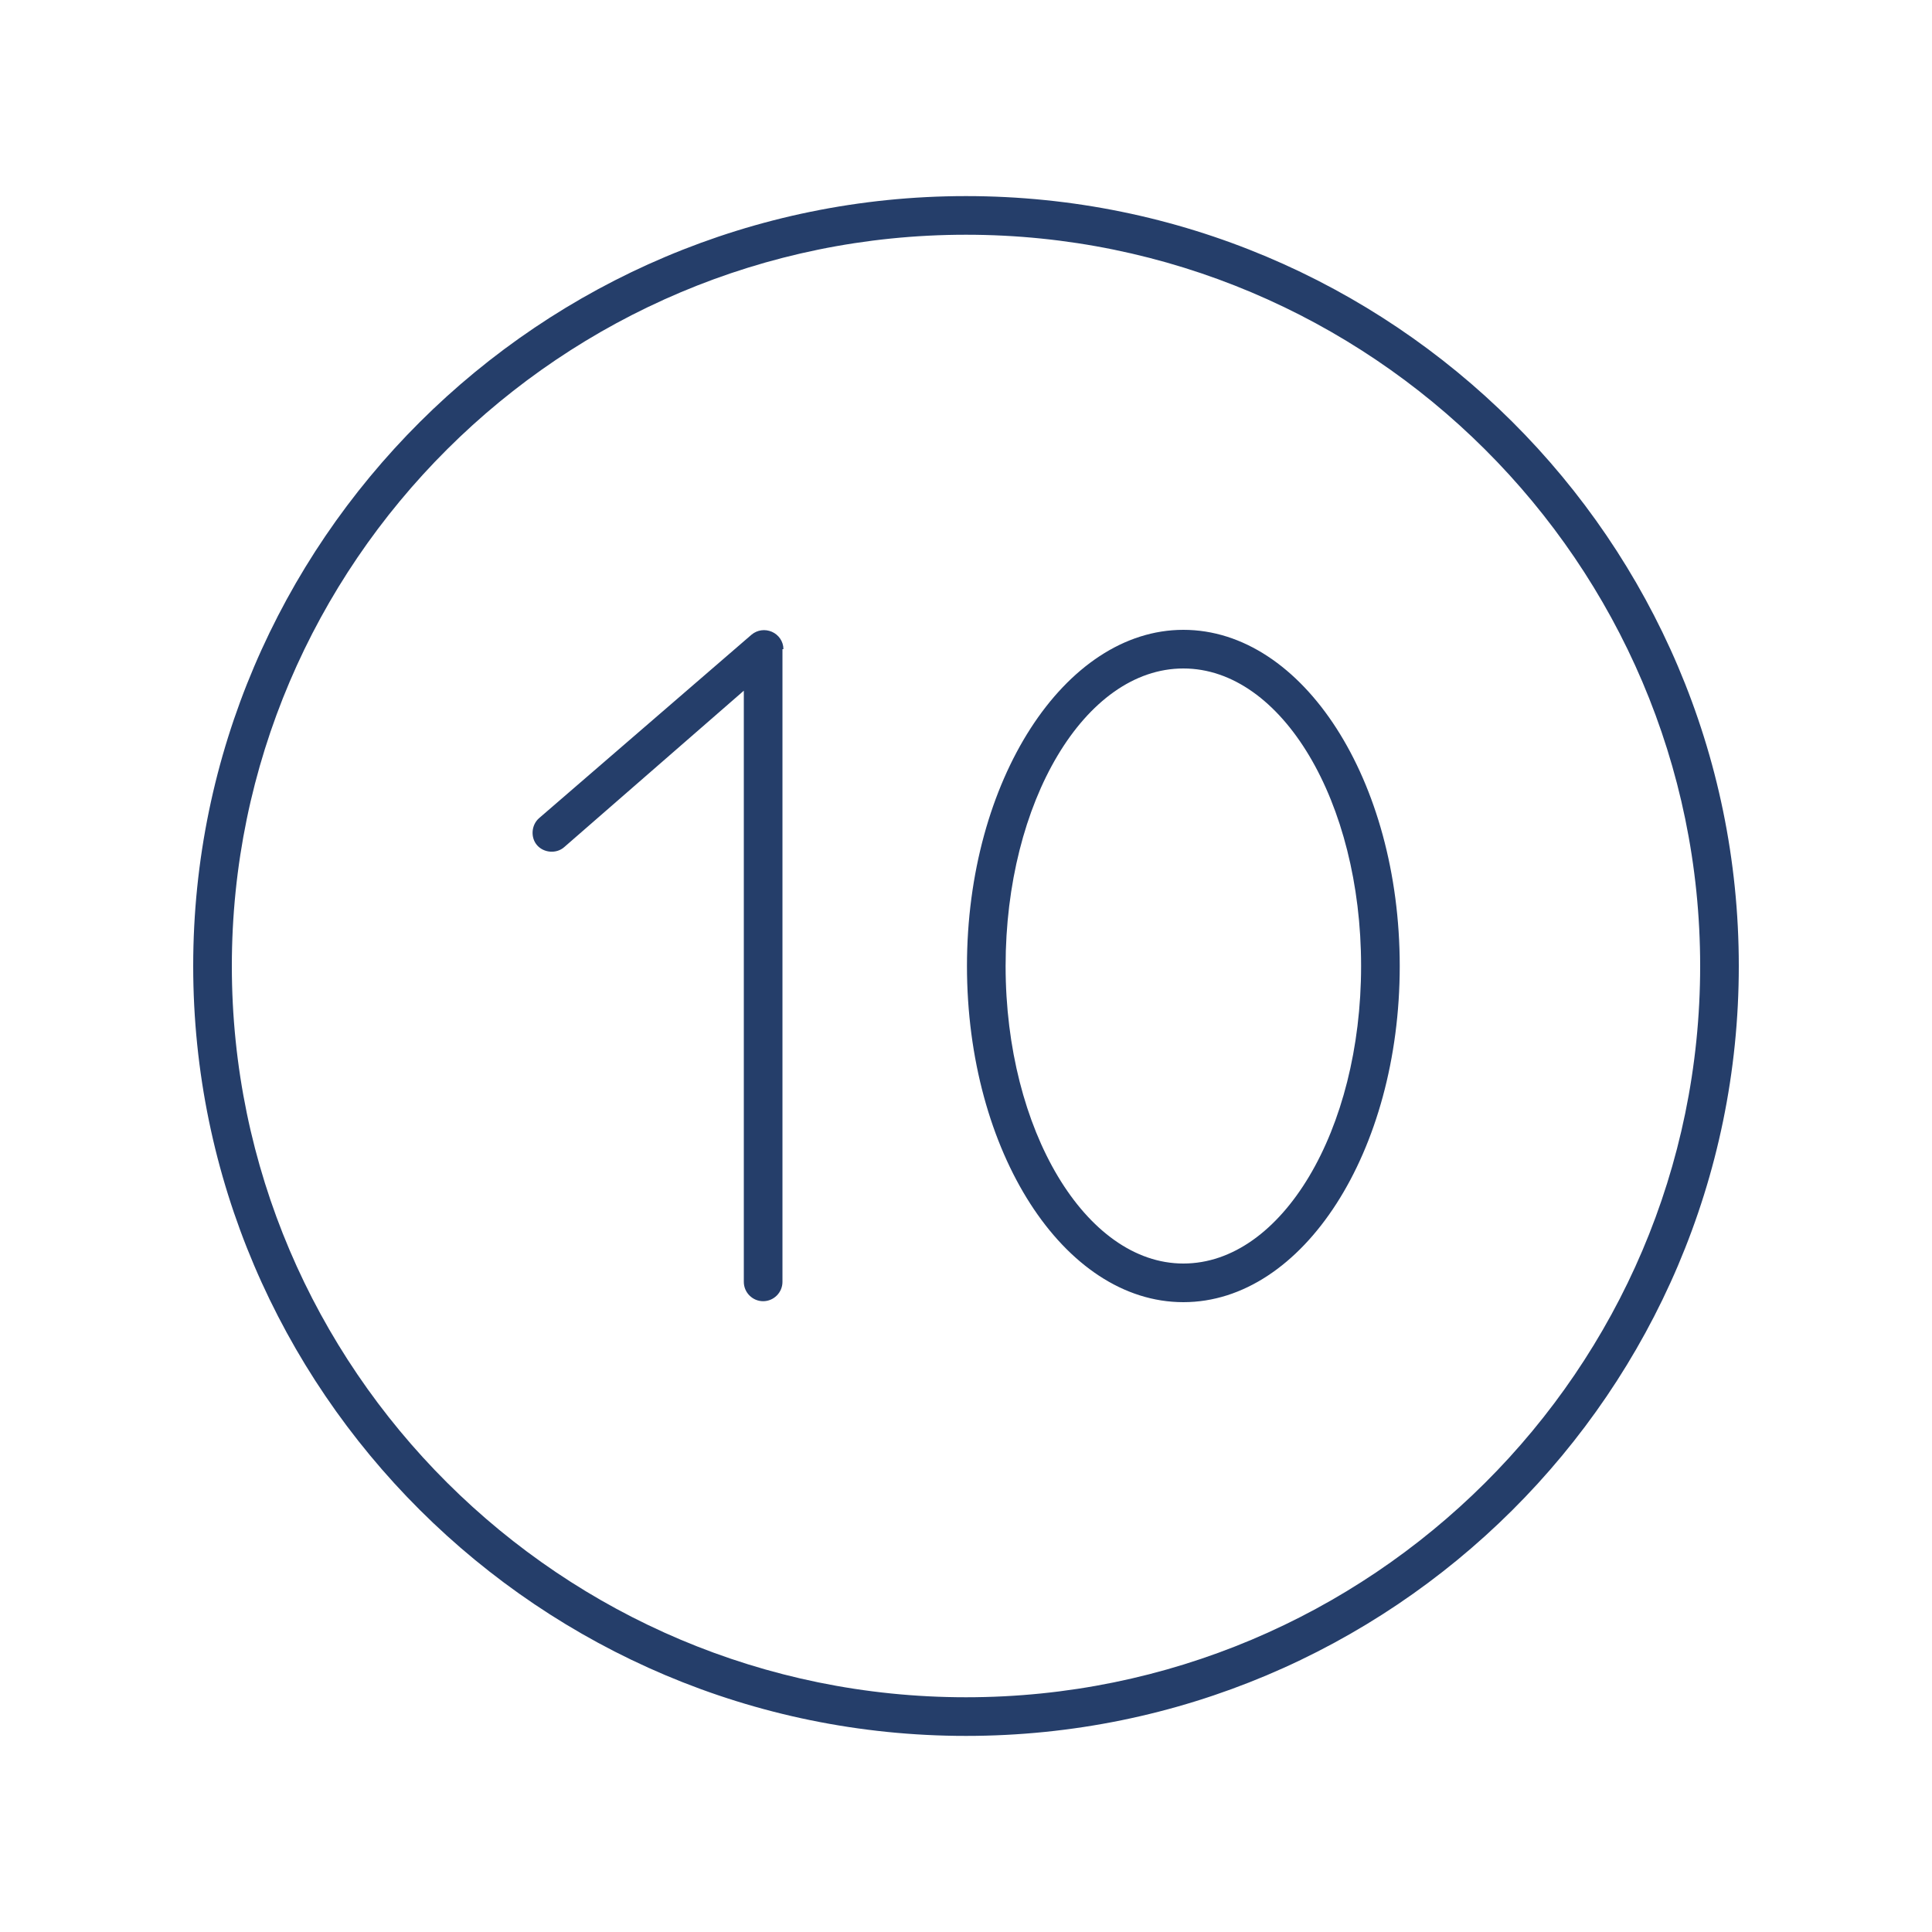 <?xml version="1.0" encoding="UTF-8"?>
<svg xmlns="http://www.w3.org/2000/svg" version="1.1" viewBox="0 0 200 200">
  <defs>
    <style>
      .cls-1 {
        fill: #253e6a;
      }
    </style>
  </defs>
  <!-- Generator: Adobe Illustrator 28.7.0, SVG Export Plug-In . SVG Version: 1.2.0 Build 136)  -->
  <g>
    <g id="Layer_1">
      <path class="cls-1" d="M100,20.3c-44.1,0-80,35.8-80,79.7s35.9,79.7,80,79.7,80-35.7,80-79.7h0c0-44-35.9-79.7-80-79.7ZM100,175.7c-41.9,0-76-34-76-75.7S58.1,24.3,100,24.3s76,34,76,75.7c0,41.8-34.1,75.7-76,75.7ZM81,67.2v65.5c0,1.1-.9,2-2,2s-2-.9-2-2v-61.2l-18.6,16.2c-.8.7-2.1.6-2.8-.2s-.6-2.1.2-2.8l22-19c.6-.5,1.4-.6,2.1-.3.7.3,1.2,1,1.2,1.8ZM122.5,65.2c-12.3,0-22.4,15.6-22.4,34.8s10,34.8,22.4,34.8,22.4-15.6,22.4-34.8-10-34.8-22.4-34.8ZM122.5,130.8c-10.1,0-18.4-13.8-18.4-30.8s8.2-30.8,18.4-30.8,18.4,13.8,18.4,30.8-8.2,30.8-18.4,30.8Z"/>
    </g>
  </g>
</svg>